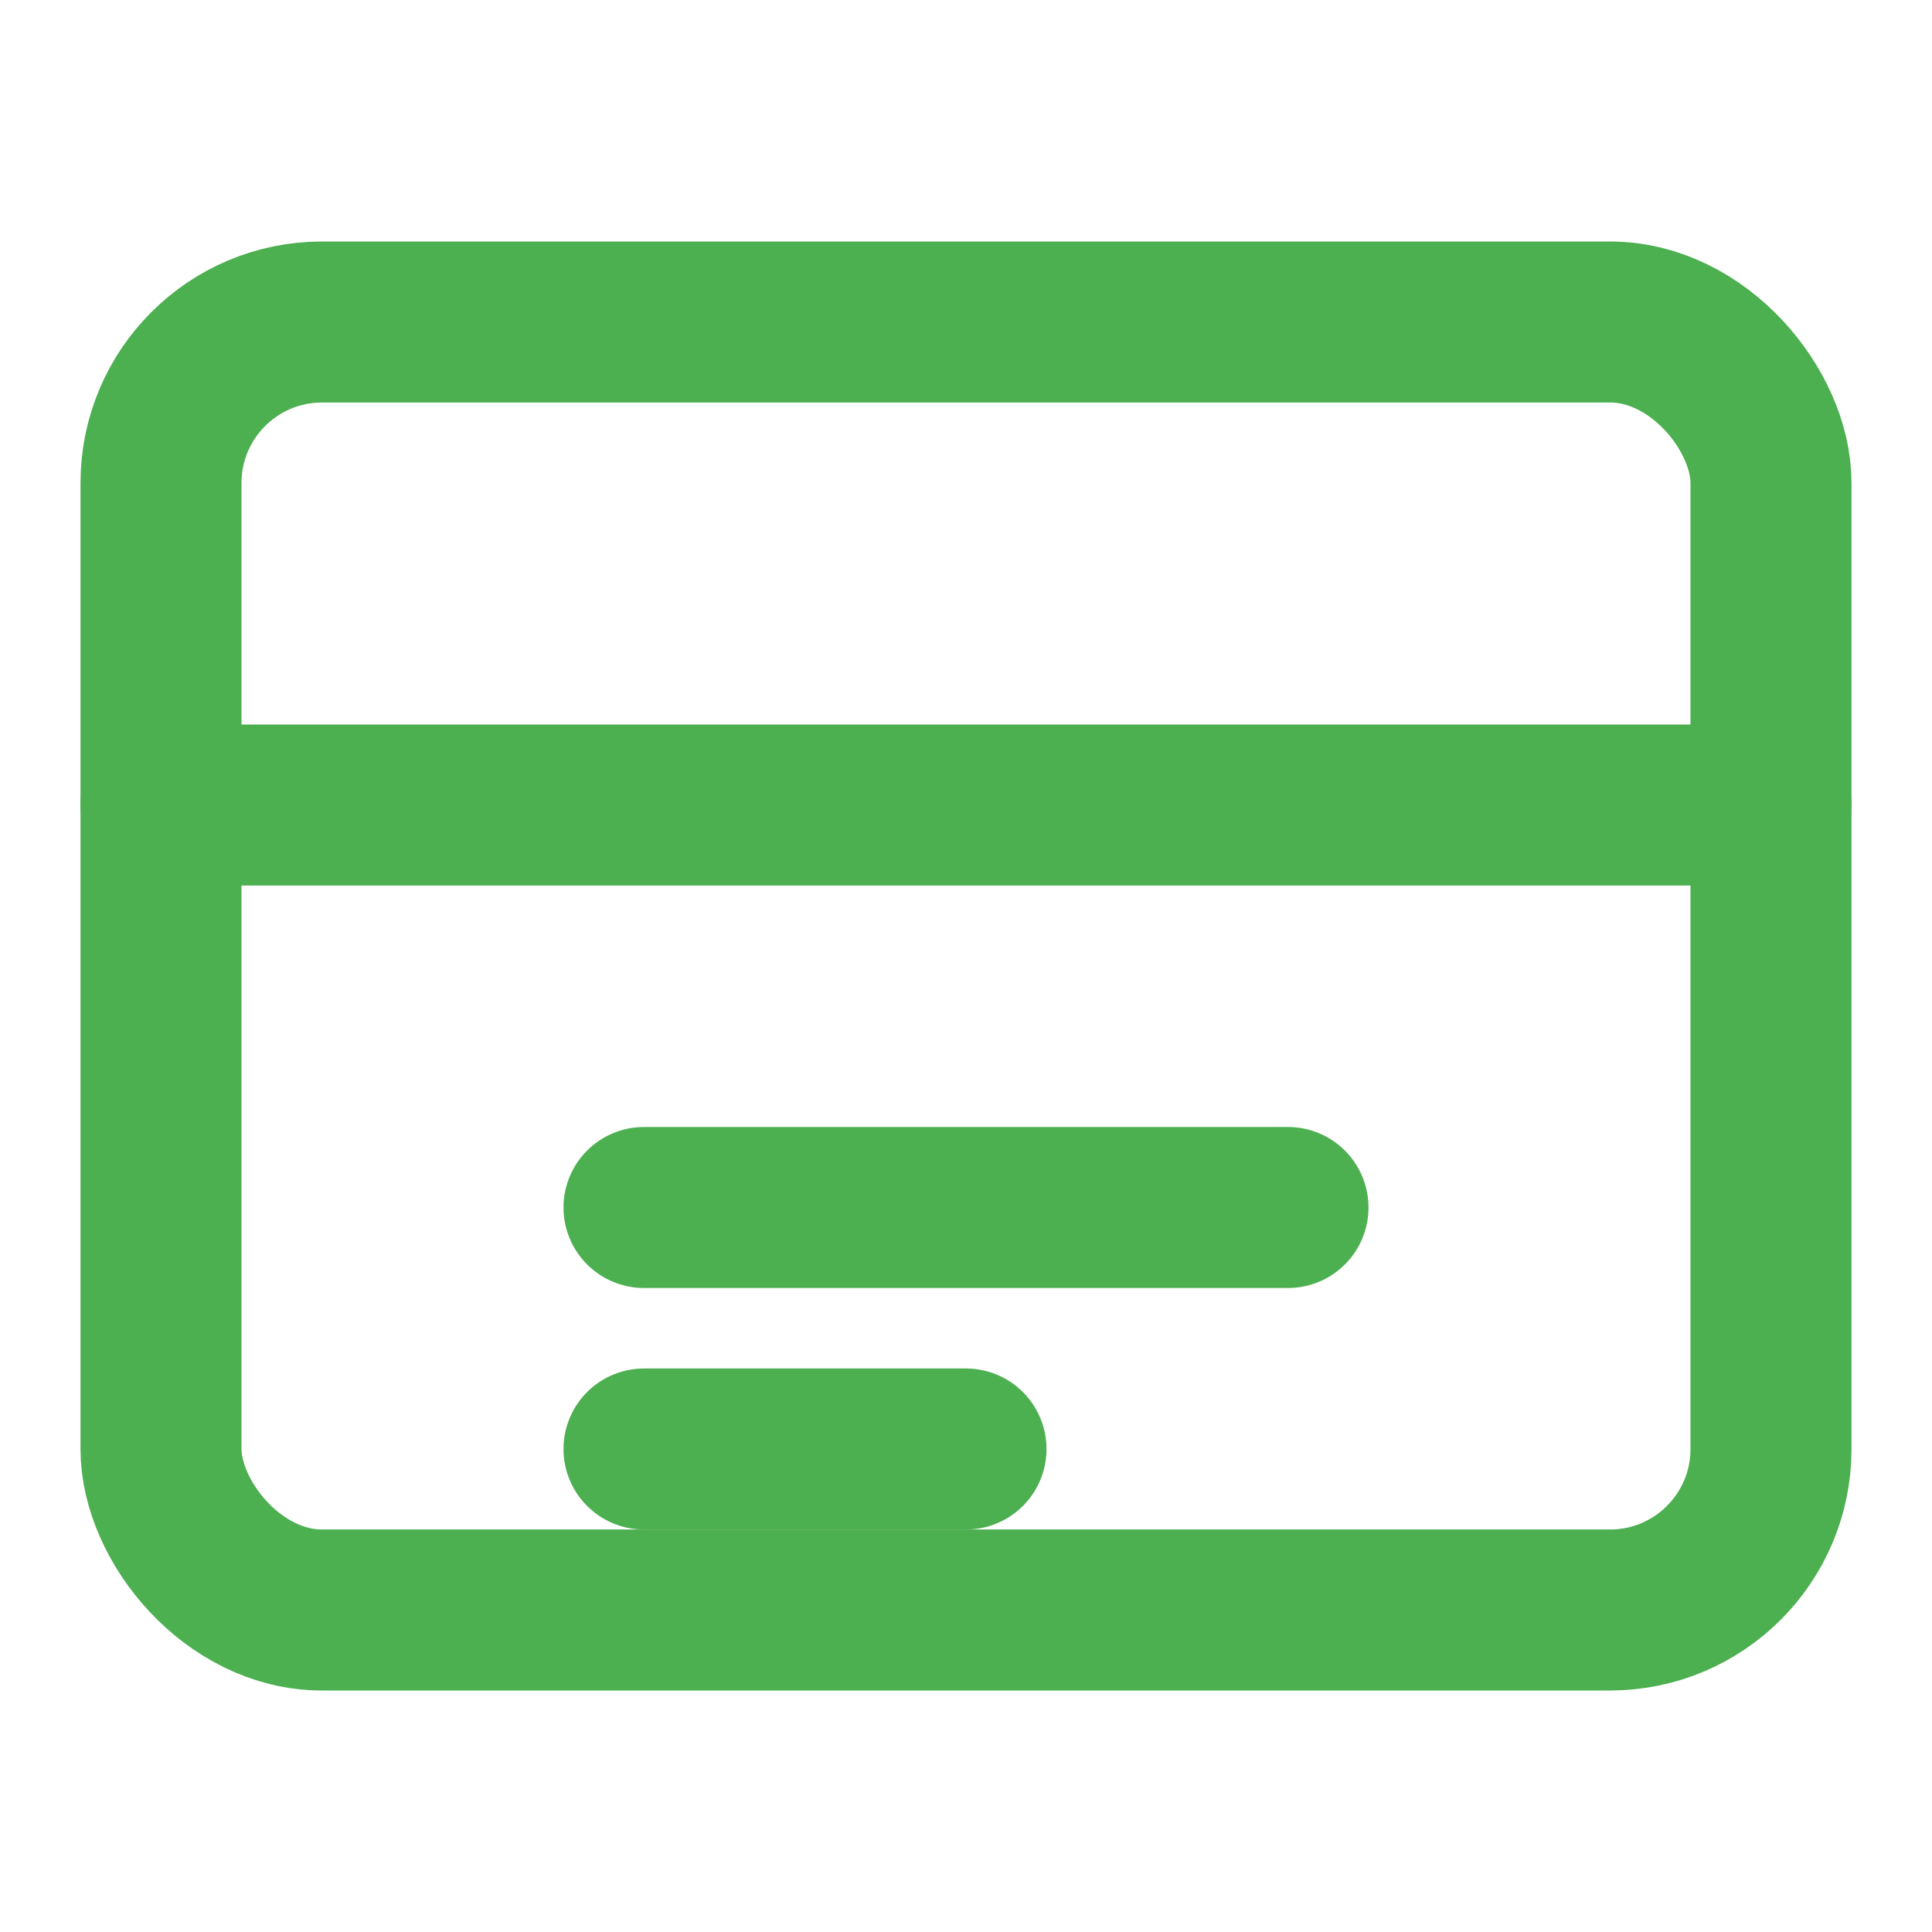 <?xml version="1.0" encoding="UTF-8"?>
<svg xmlns="http://www.w3.org/2000/svg" width="64" height="64" viewBox="0 0 24 24" fill="none" stroke="#4CAF50" stroke-width="2" stroke-linecap="round" stroke-linejoin="round">
  <rect x="2" y="4" width="20" height="16" rx="2"></rect>
  <line x1="2" y1="10" x2="22" y2="10"></line>
  <path d="M8 15h8"></path>
  <path d="M8 18h4"></path>
</svg>